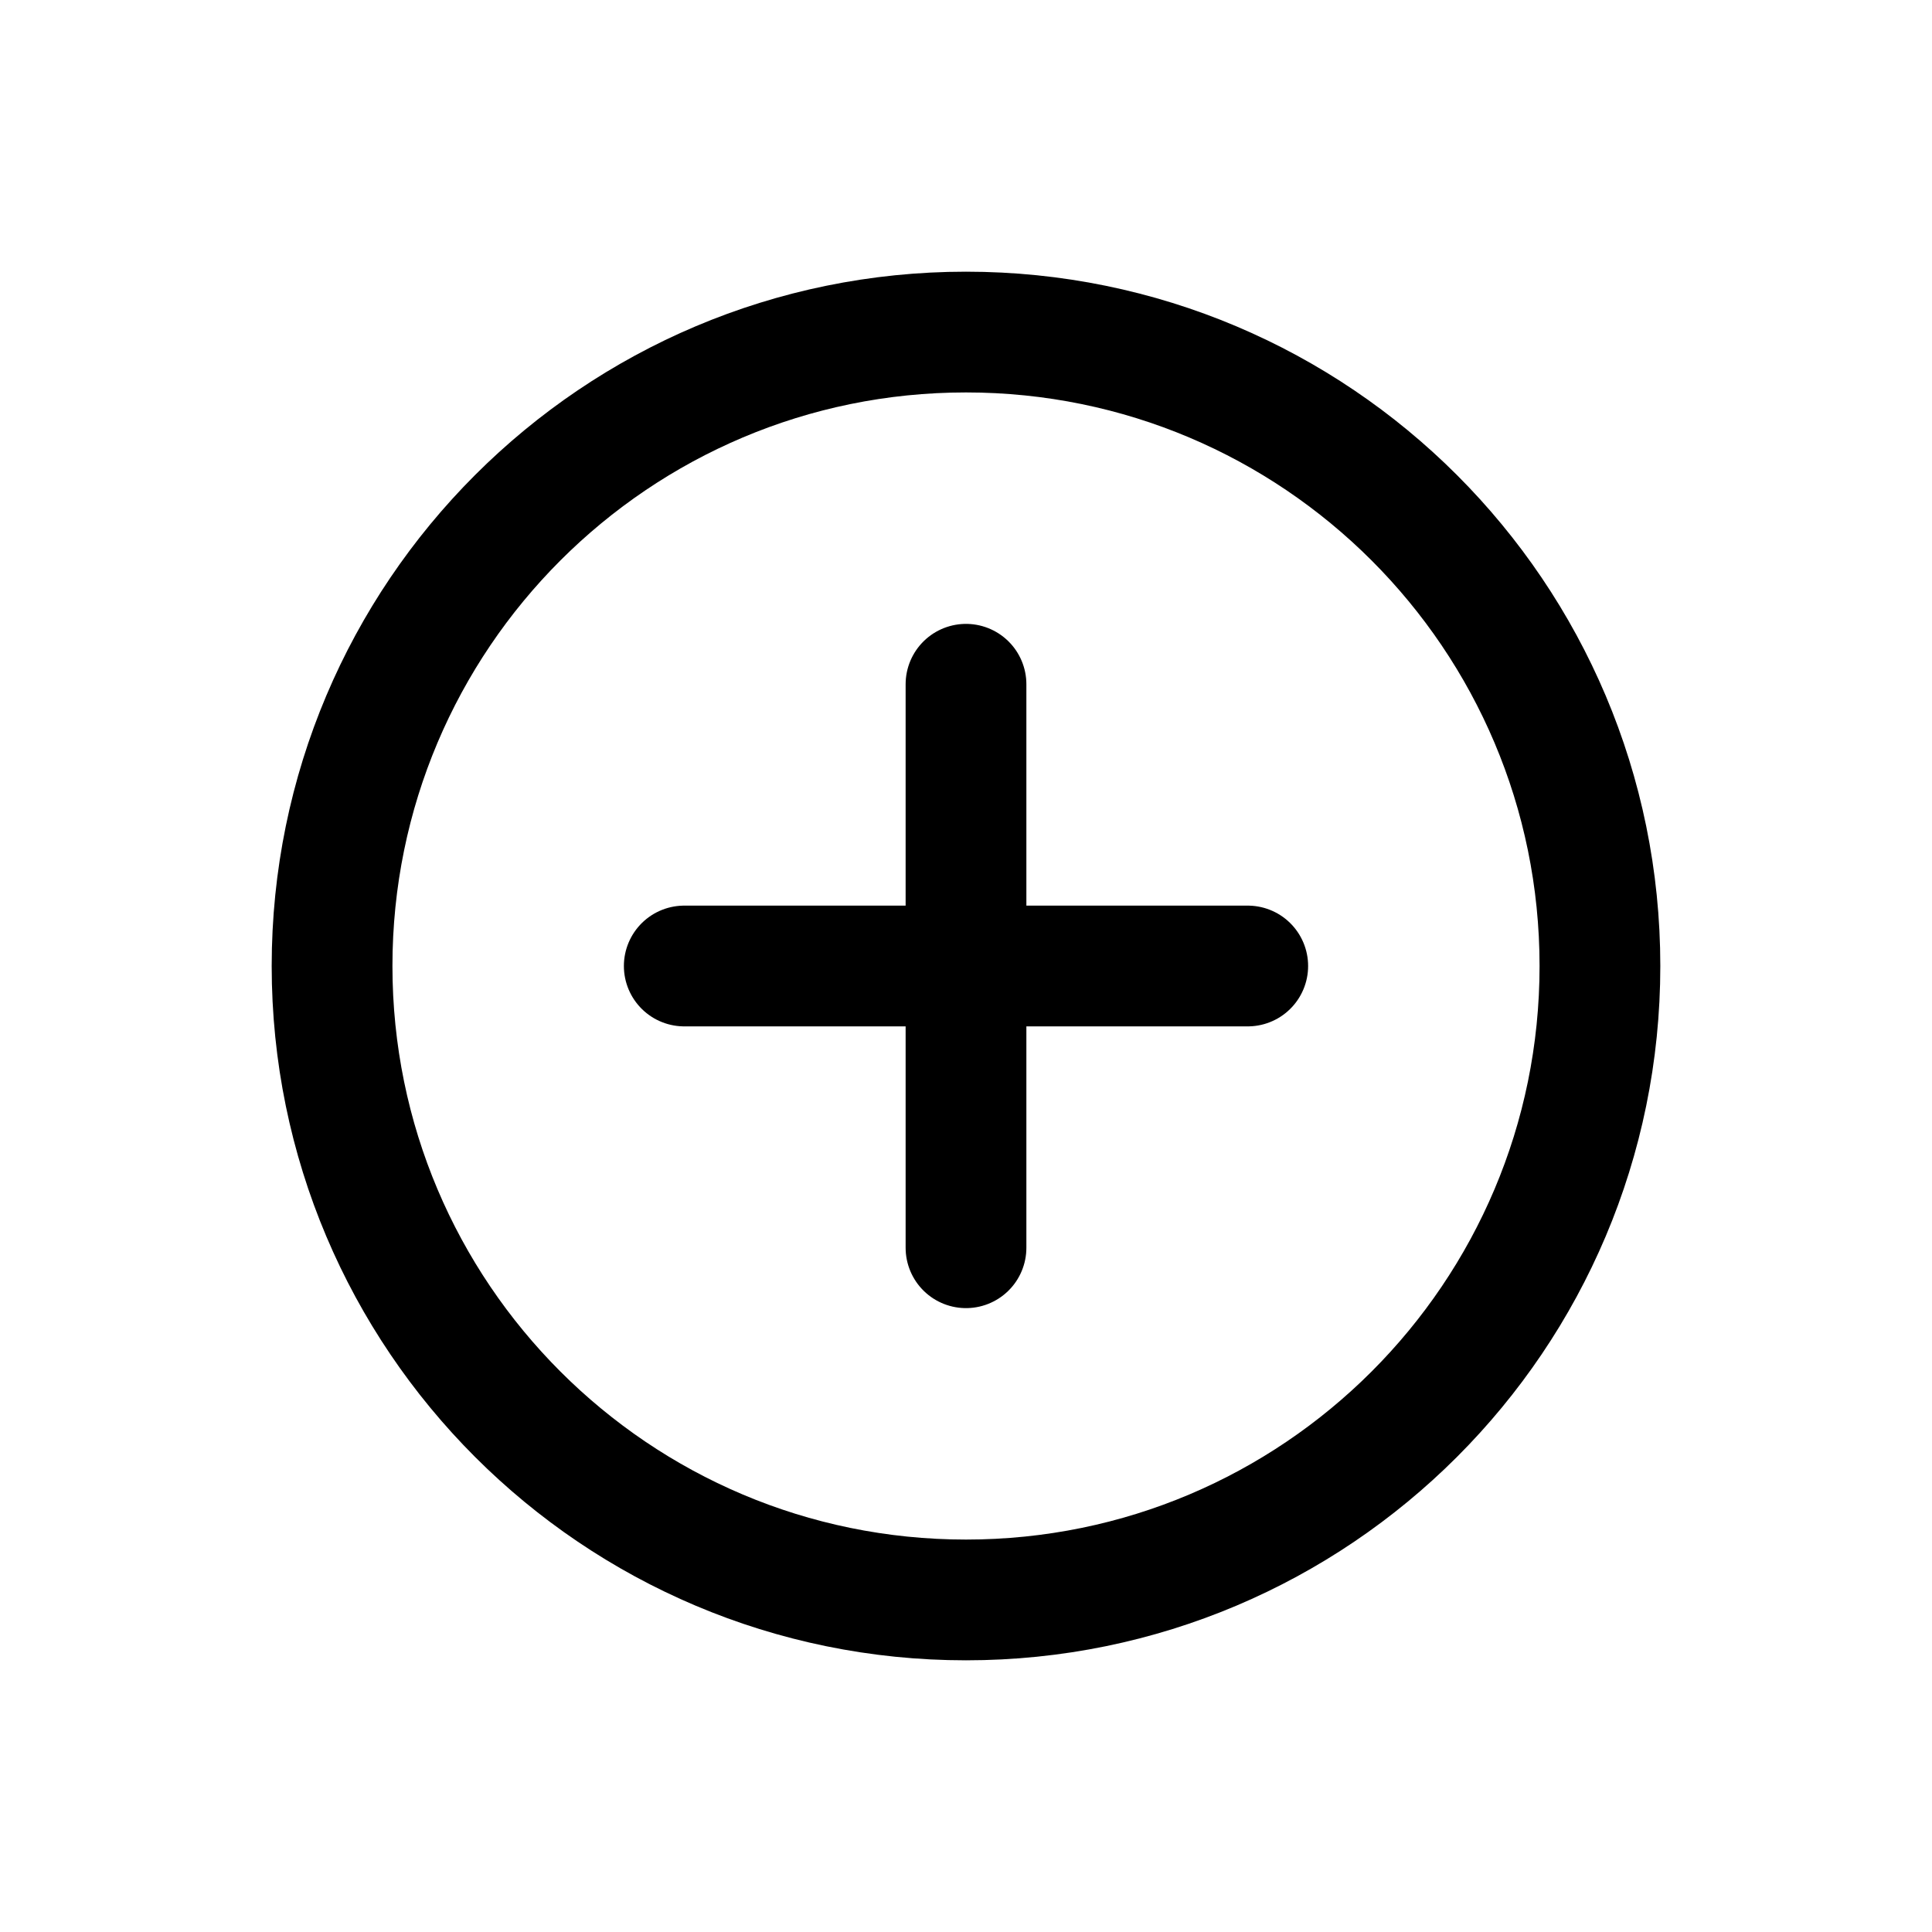 <svg width="64" height="64" viewBox="0 0 64 64" fill="none" xmlns="http://www.w3.org/2000/svg">
<g clip-path="url(#clip0_5386_24673)">
<path d="M22.667 32H41.333M32 22.667V41.333M53 32C53 43.598 43.598 53 32 53C20.402 53 11 43.598 11 32C11 20.402 20.402 11 32 11C43.598 11 53 20.402 53 32Z" stroke="black" stroke-width="4" stroke-linecap="round" stroke-linejoin="round"/>
</g>
<defs>
<clipPath id="clip0_5386_24673">
<rect width="56" height="56" fill="white" transform="translate(4 4)"/>
</clipPath>
</defs>
</svg>
